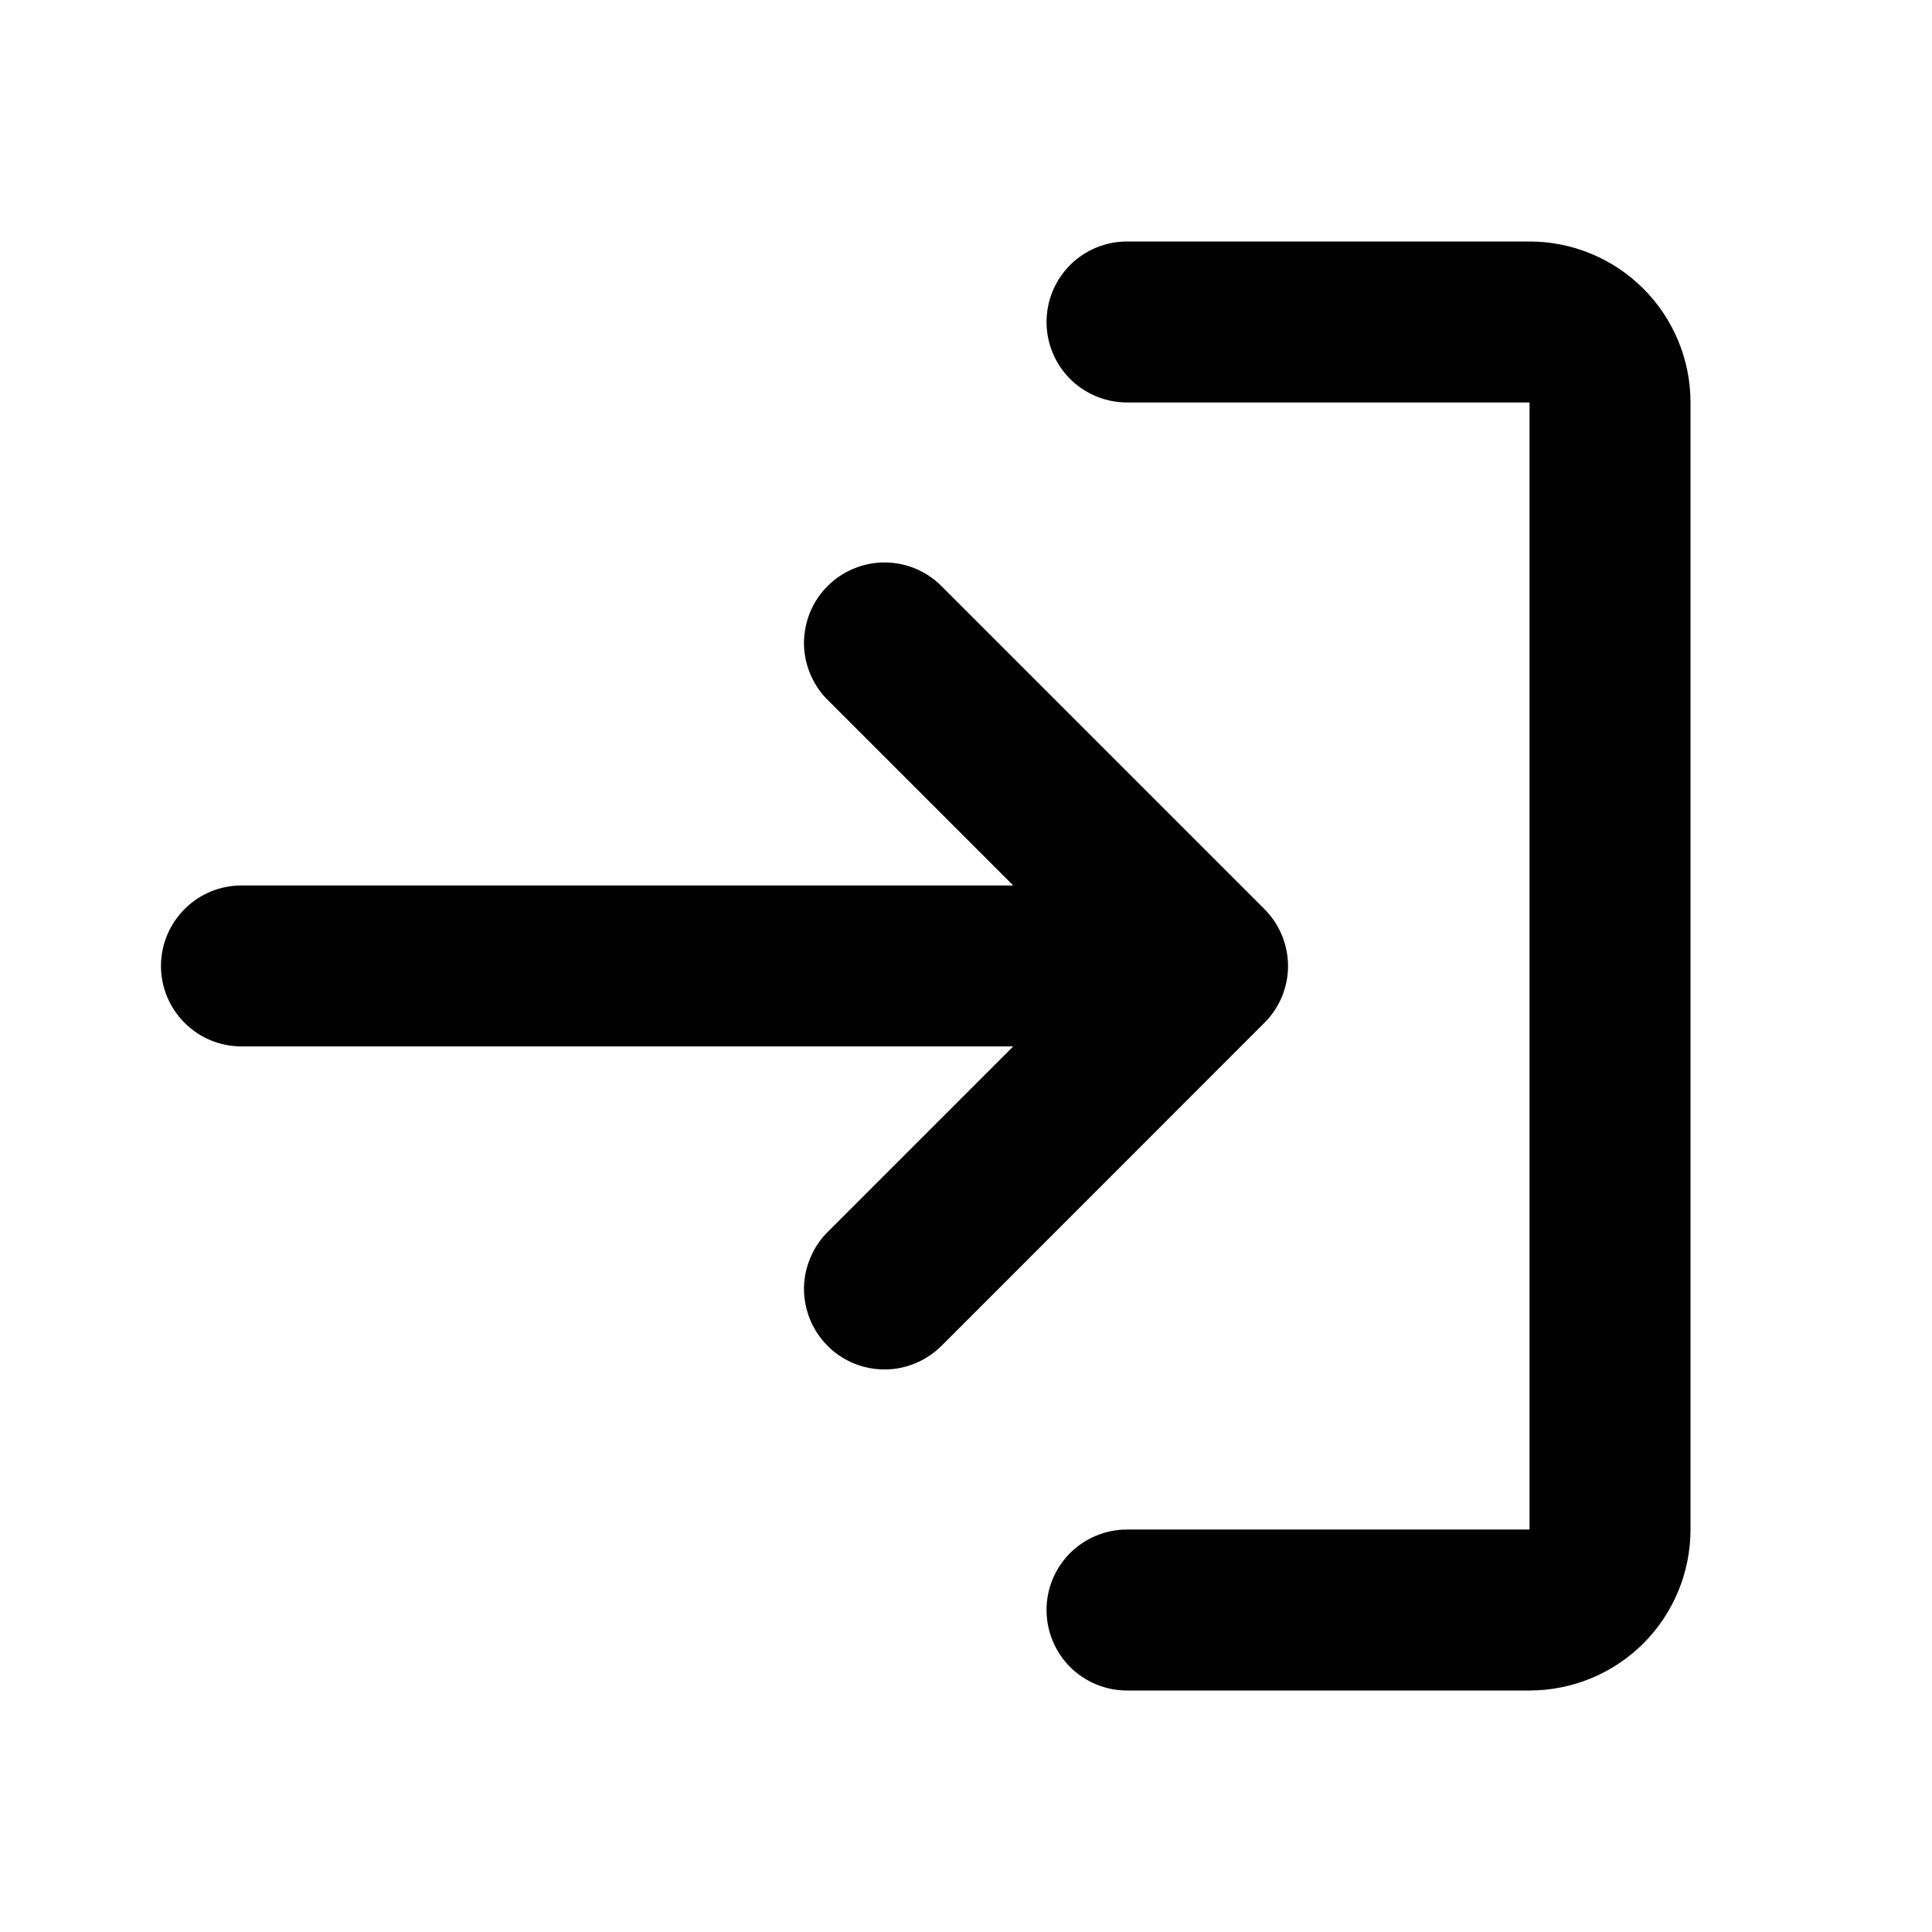 <svg width="16" height="16" viewBox="0 0 16 16" fill="none" xmlns="http://www.w3.org/2000/svg">
<path d="M9.333 12.667C9.157 12.667 8.987 12.737 8.862 12.862C8.737 12.987 8.667 13.156 8.667 13.333C8.667 13.51 8.737 13.68 8.862 13.805C8.987 13.93 9.157 14 9.333 14H12.667C13.02 14 13.359 13.86 13.61 13.61C13.86 13.359 14 13.02 14 12.667V3.333C14 2.98 13.86 2.641 13.61 2.391C13.359 2.14 13.02 2 12.667 2H9.333C9.157 2 8.987 2.07 8.862 2.195C8.737 2.32 8.667 2.49 8.667 2.667C8.667 2.843 8.737 3.013 8.862 3.138C8.987 3.263 9.157 3.333 9.333 3.333H12.667V12.667H9.333Z" fill="black"/>
<path d="M10.476 8.466C10.598 8.342 10.666 8.176 10.667 8.002V7.998C10.666 7.822 10.596 7.653 10.471 7.528L7.805 4.862C7.743 4.798 7.67 4.747 7.588 4.712C7.507 4.677 7.419 4.659 7.331 4.658C7.242 4.657 7.155 4.674 7.073 4.708C6.991 4.741 6.916 4.791 6.854 4.853C6.791 4.916 6.742 4.99 6.708 5.072C6.675 5.154 6.658 5.242 6.658 5.331C6.659 5.419 6.678 5.507 6.713 5.588C6.748 5.669 6.798 5.743 6.862 5.804L8.391 7.333H2C1.823 7.333 1.654 7.403 1.529 7.528C1.404 7.653 1.333 7.823 1.333 8C1.333 8.177 1.404 8.346 1.529 8.471C1.654 8.596 1.823 8.666 2 8.666H8.391L6.862 10.195C6.798 10.257 6.748 10.33 6.713 10.412C6.678 10.493 6.659 10.58 6.658 10.669C6.658 10.757 6.675 10.845 6.708 10.927C6.742 11.009 6.791 11.083 6.854 11.146C6.916 11.209 6.991 11.258 7.073 11.292C7.155 11.325 7.242 11.342 7.331 11.341C7.419 11.341 7.507 11.322 7.588 11.287C7.67 11.252 7.743 11.201 7.805 11.138L10.471 8.471L10.476 8.466Z" fill="black"/>
</svg>

